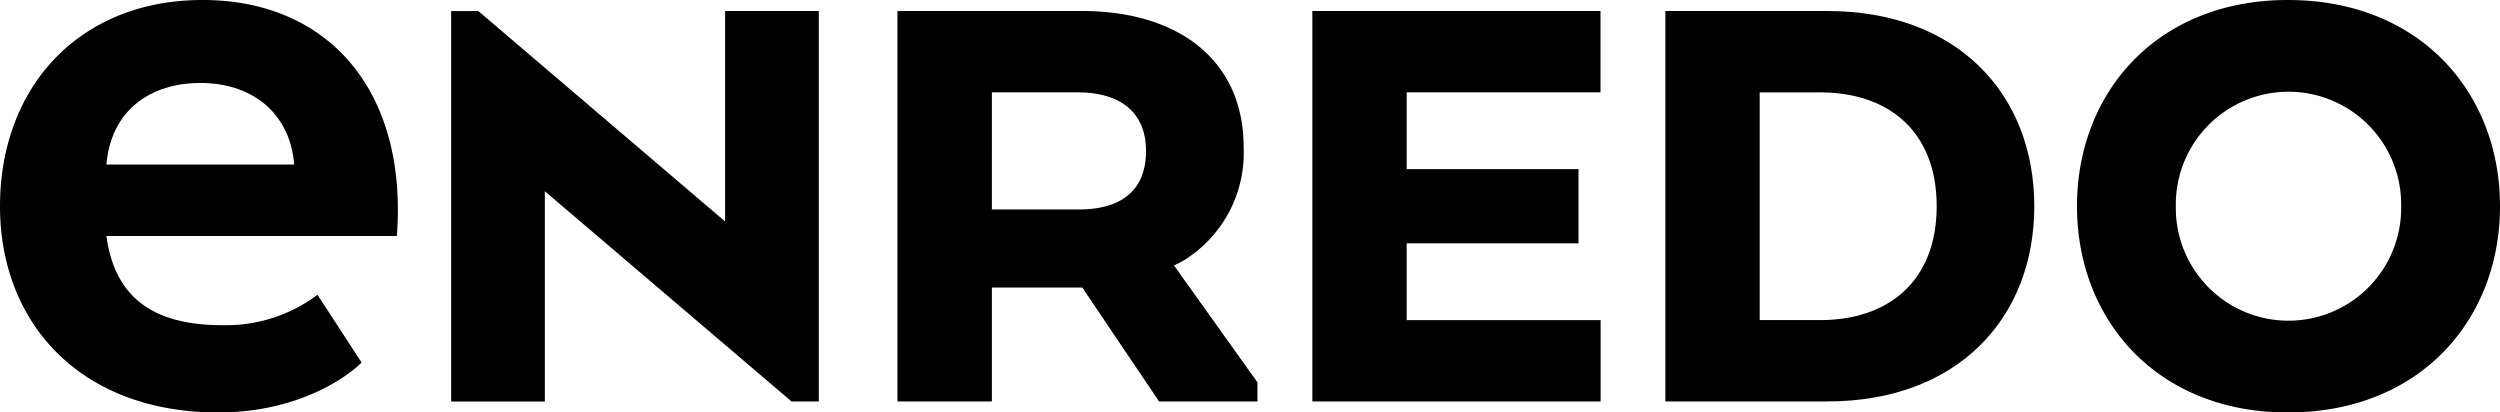 <svg xmlns="http://www.w3.org/2000/svg" width="174.743" height="28.83" viewBox="0 0 174.743 28.83"><g id="Group_11752" data-name="Group 11752" transform="translate(-141 -45)"><path id="Path_1" data-name="Path 1" d="M7473.431,65.826h-12.009v5.367h13.555v5.685h-20.148V49.589h20.141v5.685h-13.547v5.368h12.009Z" transform="translate(-7222.099 -3.819)"></path><path id="Path_2" data-name="Path 2" d="M7488.524,76.878H7477.2V49.589h11.324c9.1,0,14.464,5.822,14.464,13.645S7497.622,76.878,7488.524,76.878Zm-4.73-21.6V71.193h4.231c4.73,0,8.141-2.683,8.141-7.959s-3.411-7.959-8.141-7.959Z" transform="translate(-7219.797 -3.819)"></path><path id="Path_3" data-name="Path 3" d="M7503.29,63.305c0-7.921,5.572-14.414,14.737-14.414,9.256,0,14.83,6.494,14.83,14.414s-5.574,14.416-14.83,14.416C7508.862,77.721,7503.29,71.227,7503.29,63.305Zm22.658,0a7.876,7.876,0,1,0-15.75,0,7.876,7.876,0,1,0,15.75,0Z" transform="translate(-7217.114 -3.891)"></path><path id="Path_4" data-name="Path 4" d="M7425.946,49.589h-6.55V64.3l-17.249-14.707v0h-1.9v27.29h6.549V62.187l17.208,14.663.033.028h1.908Z" transform="translate(-7227.713 -3.819)"></path><path id="Path_5" data-name="Path 5" d="M7448.182,67.816l-.316-.442c.216-.1.421-.2.617-.317a8.82,8.82,0,0,0,4.247-7.963c0-5.958-4.413-9.506-11.325-9.506h-12.872V76.878h6.6V68.919h6.321l5.366,7.959h6.875V75.542l-5.508-7.713Zm-7-4.354h-6.049V55.274h6c3.047,0,4.775,1.456,4.775,4.094C7445.907,62.1,7444.225,63.462,7441.177,63.462Z" transform="translate(-7224.804 -3.819)"></path><path id="Path_6" data-name="Path 6" d="M7385.812,48.891c-8.635,0-14.157,6.1-14.157,14.414,0,8.158,5.6,14.416,15.256,14.416,6.022,0,9.445-2.883,10.016-3.495l-3.08-4.731a10.659,10.659,0,0,1-6.622,2.127c-4.4,0-7.5-1.561-8.131-6.234h20.3C7400.161,55.342,7394.7,48.891,7385.812,48.891Zm-6.718,11.5c.326-3.814,3.107-5.7,6.562-5.7,3.89,0,6.313,2.362,6.56,5.7Z" transform="translate(-7230.655 -3.891)"></path></g></svg>